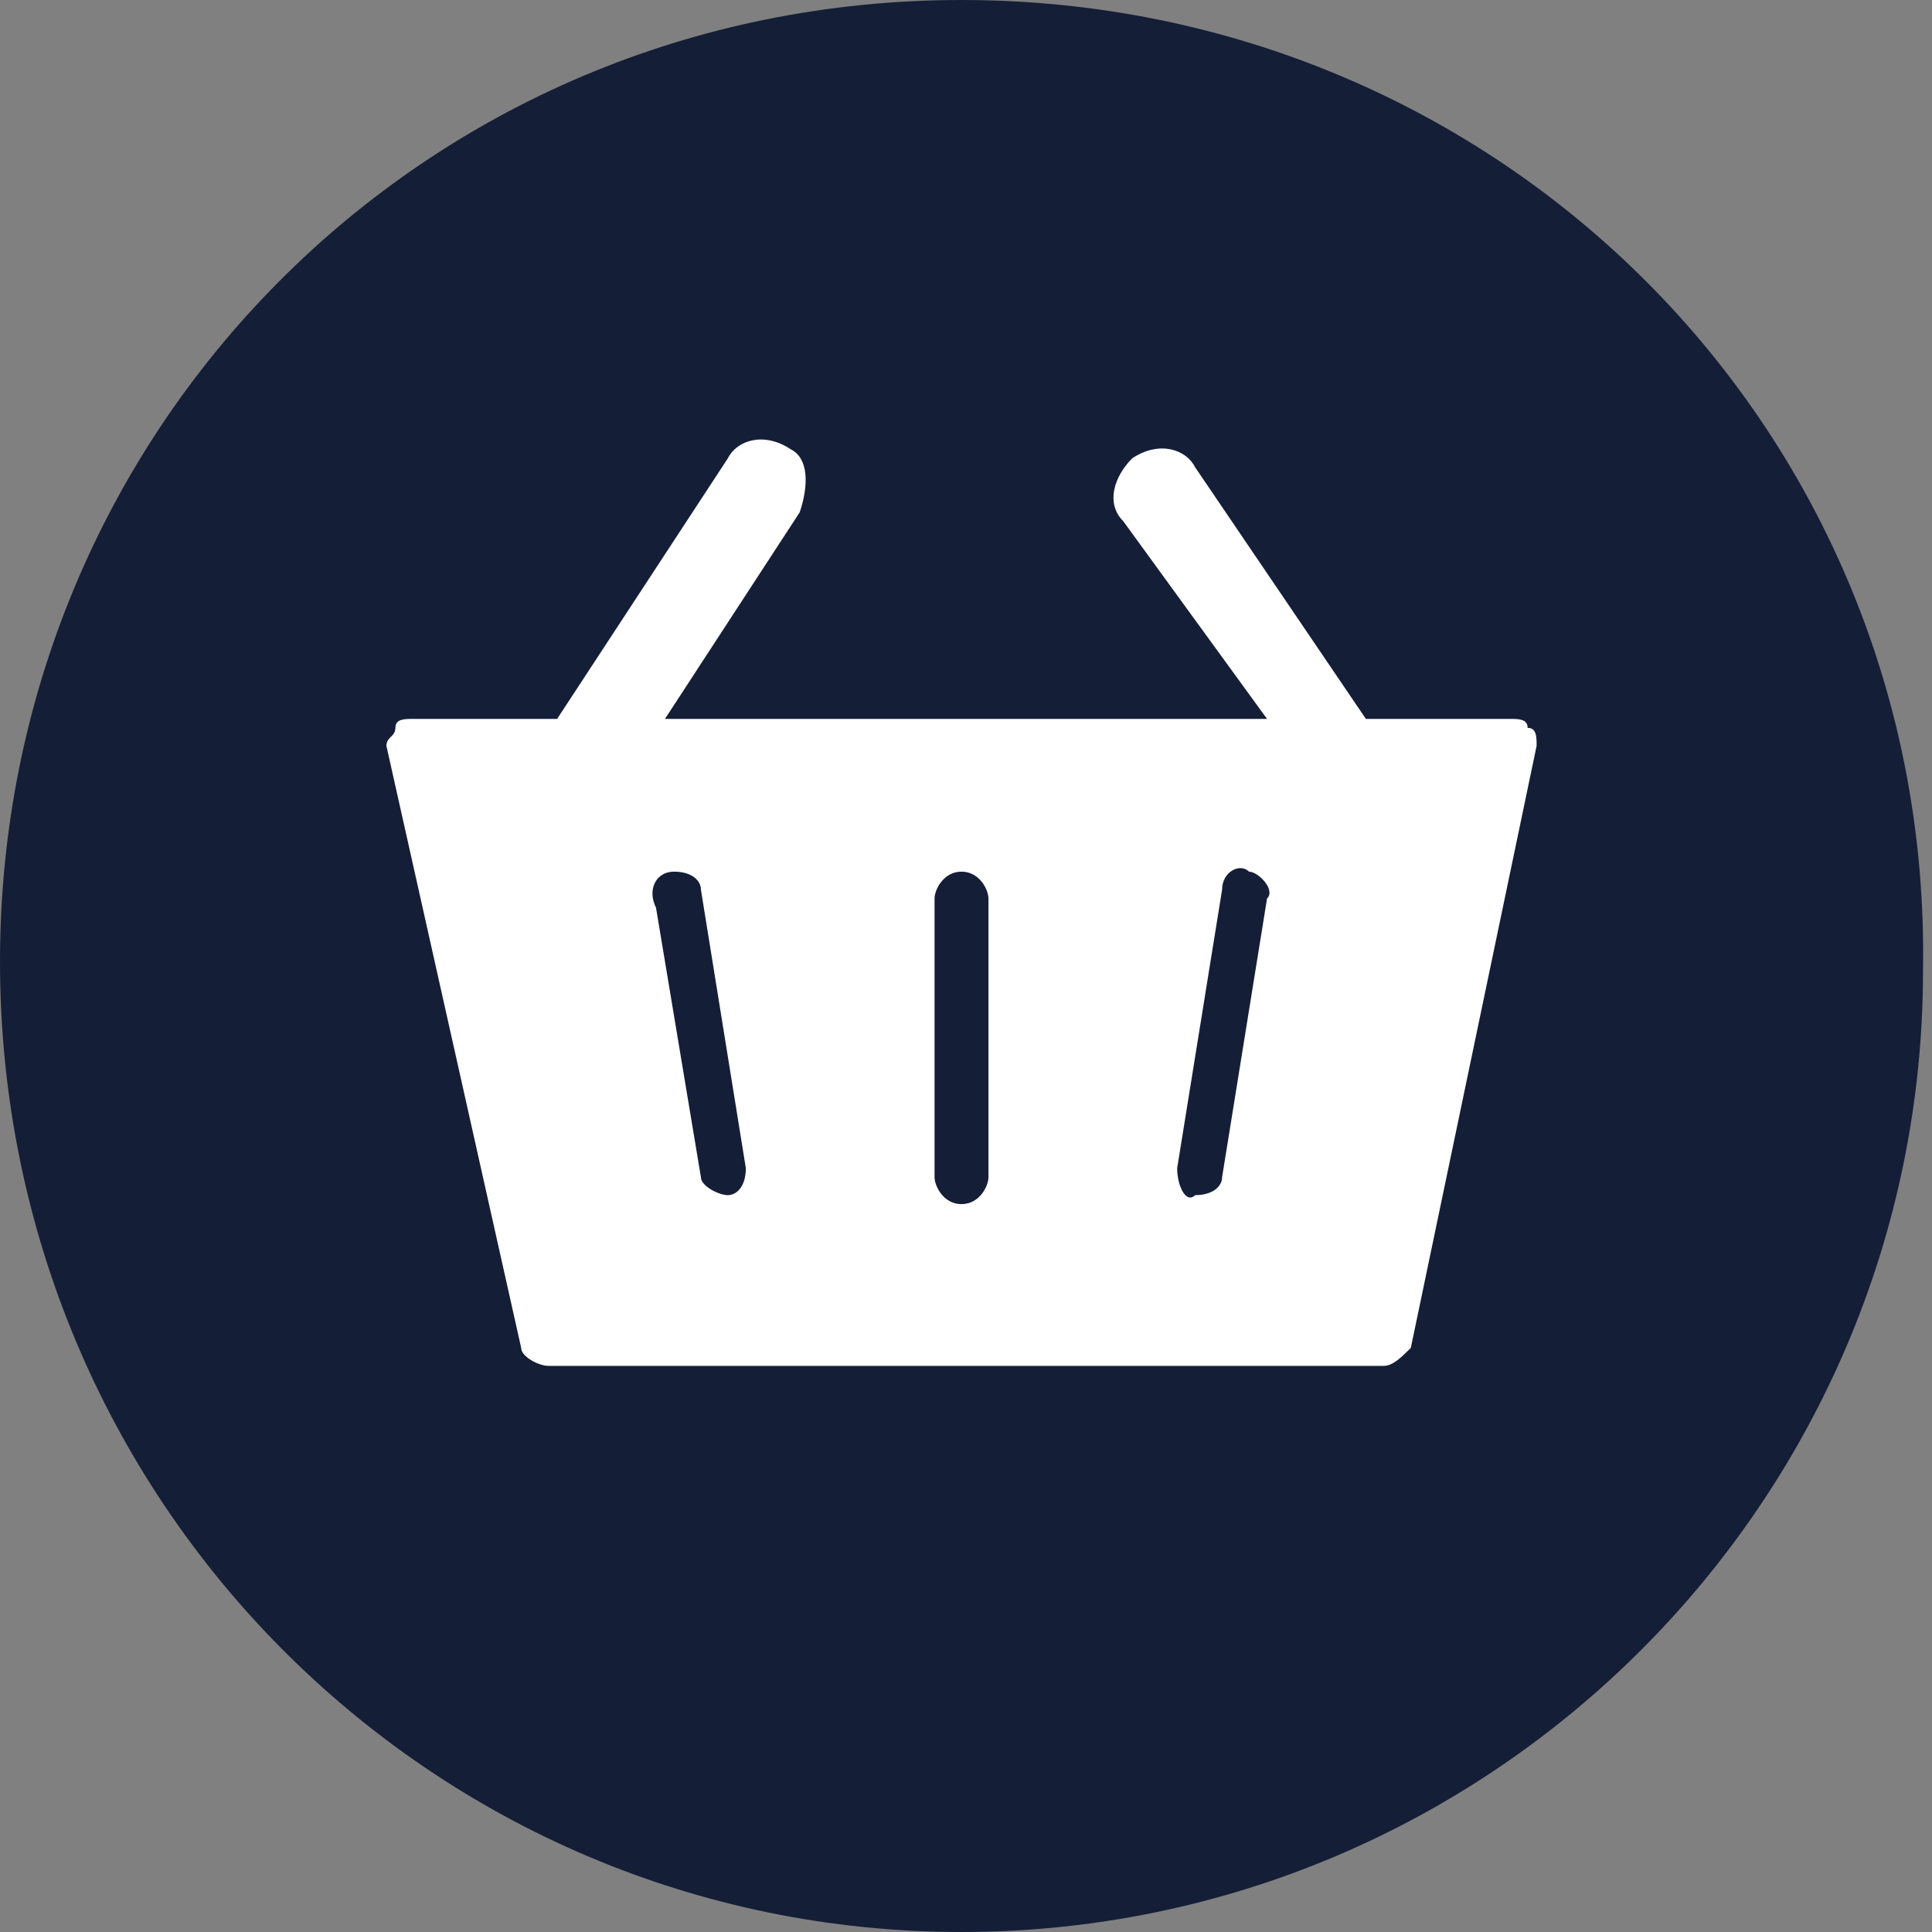 <?xml version="1.0" encoding="UTF-8"?>
<!-- Generator: Adobe Illustrator 27.5.0, SVG Export Plug-In . SVG Version: 6.00 Build 0)  -->
<svg xmlns="http://www.w3.org/2000/svg" xmlns:xlink="http://www.w3.org/1999/xlink" version="1.1" id="Layer_1" x="0px" y="0px" viewBox="0 0 21.5 21.5" style="enable-background:new 0 0 21.5 21.5;" xml:space="preserve">
<rect x="0" y="0" width="21.5" height="21.5" fill="#808080" stroke="none"/>
<style type="text/css">
	.st0{clip-path:url(#SVGID_00000168822016183976959690000003276726040562847126_);}
	.st1{fill:#141E37;}
	.st2{fill:#FFFFFF;}
</style>
<g>
	<defs>
		<rect id="SVGID_1_" width="21.5" height="21.5"></rect>
	</defs>
	<clipPath id="SVGID_00000149356143265146644850000013516581752730257059_">
		<use xlink:href="#SVGID_1_" style="overflow:visible;"></use>
	</clipPath>
	<g style="clip-path:url(#SVGID_00000149356143265146644850000013516581752730257059_);">
		<path class="st1" d="M10.7,21.5c5.9,0,10.7-4.8,10.7-10.7C21.5,4.8,16.7,0,10.7,0S0,4.8,0,10.7C0,16.7,4.8,21.5,10.7,21.5z"></path>
		<path class="st2" d="M16.8,8h-1.6l-1.9-2.8c-0.1-0.2-0.4-0.3-0.7-0.1c-0.2,0.2-0.3,0.5-0.1,0.7L14.1,8H7.4l1.5-2.3    C9,5.4,9,5.1,8.8,5C8.5,4.8,8.2,4.9,8.1,5.1L6.2,8H4.6C4.5,8,4.4,8,4.4,8.1S4.3,8.2,4.3,8.3L5.8,15c0,0.1,0.2,0.2,0.3,0.2h9.3    c0.1,0,0.2-0.1,0.3-0.2l1.4-6.7c0-0.1,0-0.2-0.1-0.2C17,8,16.9,8,16.8,8L16.8,8z M7.5,9.7c0.2,0,0.3,0.1,0.3,0.2L8.3,13    c0,0.2-0.1,0.3-0.2,0.3h0c-0.1,0-0.3-0.1-0.3-0.2l-0.5-3C7.2,9.9,7.3,9.7,7.5,9.7z M10.4,13.1V10c0-0.1,0.1-0.3,0.3-0.3    S11,9.9,11,10v3.1c0,0.1-0.1,0.3-0.3,0.3S10.4,13.2,10.4,13.1z M13.1,13l0.5-3.1c0-0.2,0.2-0.3,0.3-0.2c0.1,0,0.3,0.2,0.2,0.3    l-0.5,3.1c0,0.1-0.1,0.2-0.3,0.2h0C13.2,13.4,13.1,13.2,13.1,13z"></path>
	</g>
</g>
</svg>
